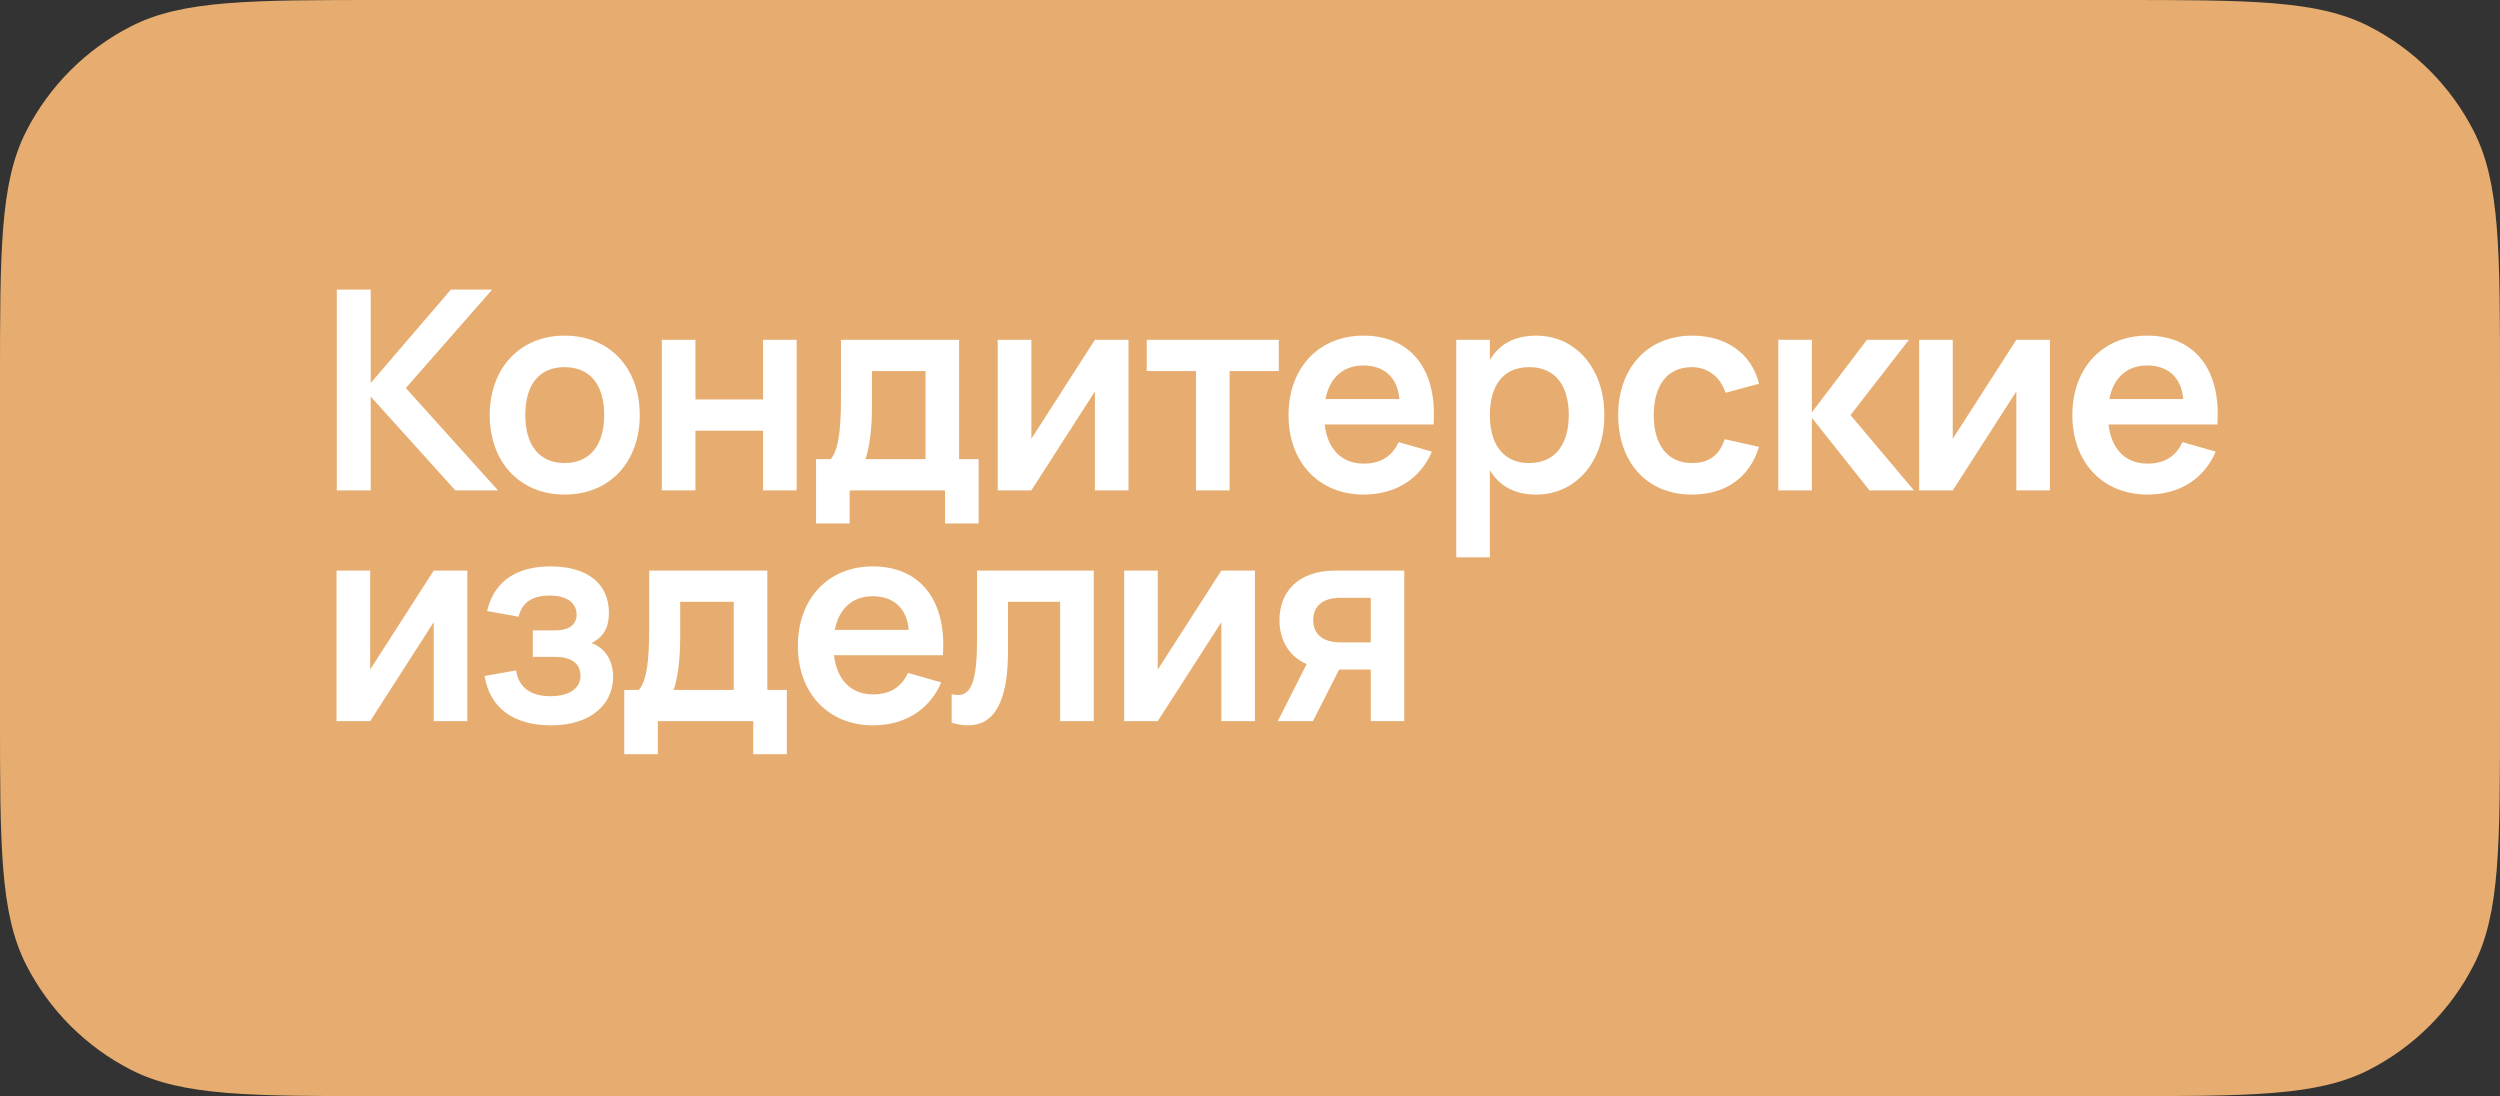 <?xml version="1.0" encoding="UTF-8"?> <svg xmlns="http://www.w3.org/2000/svg" width="260" height="114" viewBox="0 0 260 114" fill="none"><rect x="0" y="0" width="260" height="114" fill="#333333" stroke="none"/><path d="M1.00427e-06 40C1.41769e-06 25.999 1.66893e-06 18.998 2.725 13.65C5.122 8.946 8.946 5.122 13.65 2.725C18.998 0 25.999 0 40 0H220C234.001 0 241.002 0 246.35 2.725C251.054 5.122 254.878 8.946 257.275 13.65C260 18.998 260 25.999 260 40V74C260 88.001 260 95.002 257.275 100.35C254.878 105.054 251.054 108.878 246.35 111.275C241.002 114 234.001 114 220 114H40C25.999 114 18.998 114 13.65 111.275C8.946 108.878 5.122 105.054 2.725 100.35C-7.15256e-07 95.002 -4.13089e-07 88.001 3.34694e-10 74L1.00427e-06 40Z" fill="#E7AD70"></path><path d="M35.029 51V30.12H38.553V39.835L46.89 30.12H51.182L42.206 40.357L51.791 51H47.354L38.553 41.242V51H35.029Z" fill="white"></path><path d="M58.719 51.435C54.05 51.435 50.933 48.042 50.933 43.17C50.933 38.284 54.079 34.905 58.719 34.905C63.417 34.905 66.535 38.284 66.535 43.17C66.535 48.057 63.403 51.435 58.719 51.435ZM58.719 48.158C61.358 48.158 62.837 46.273 62.837 43.17C62.837 40.024 61.373 38.182 58.719 38.182C56.051 38.182 54.63 40.024 54.63 43.17C54.63 46.302 56.095 48.158 58.719 48.158Z" fill="white"></path><path d="M72.325 51H68.83V35.34H72.325V41.546H79.357V35.34H82.852V51H79.357V44.794H72.325V51Z" fill="white"></path><path d="M84.869 54.437V47.752H86.392C87.45 46.578 87.465 43.185 87.465 40.676V35.34H99.746V47.752H101.776V54.437H98.282V51H88.364V54.437H84.869ZM90.002 47.752H96.252V38.588H90.684V42.373C90.684 44.606 90.423 46.578 90.002 47.752Z" fill="white"></path><path d="M113.872 35.34H117.366V51H113.872V40.705L107.26 51H103.765V35.34H107.26V45.635L113.872 35.34Z" fill="white"></path><path d="M127.876 51H124.381V38.588H119.263V35.34H132.994V38.588H127.876V51Z" fill="white"></path><path d="M141.823 48.216C143.606 48.216 144.766 47.462 145.462 45.983L148.913 46.969C147.71 49.811 145.129 51.435 141.823 51.435C137.139 51.435 134.007 48.057 134.007 43.17C134.007 38.226 137.197 34.905 141.794 34.905C146.782 34.905 149.493 38.501 149.087 44.142H137.763C138.067 46.723 139.532 48.216 141.823 48.216ZM137.85 41.503H145.535C145.361 39.299 143.983 38.008 141.794 38.008C139.677 38.008 138.285 39.284 137.85 41.503Z" fill="white"></path><path d="M154.947 57.96H151.453V35.34H154.947V37.443C155.89 35.848 157.427 34.905 159.761 34.905C163.879 34.905 166.852 38.327 166.852 43.17C166.852 48.057 163.865 51.435 159.761 51.435C157.427 51.435 155.89 50.478 154.947 48.898V57.96ZM159.036 48.158C161.806 48.158 163.154 46.114 163.154 43.17C163.154 40.14 161.777 38.182 159.036 38.182C156.223 38.182 154.947 40.212 154.947 43.17C154.947 46.215 156.339 48.158 159.036 48.158Z" fill="white"></path><path d="M175.961 51.435C171.162 51.435 168.291 47.941 168.291 43.17C168.291 38.342 171.278 34.905 176.005 34.905C179.572 34.905 182.196 36.819 182.936 39.908L179.456 40.85C178.919 39.168 177.571 38.182 175.961 38.182C173.264 38.182 171.988 40.256 171.988 43.17C171.988 46.157 173.337 48.158 175.961 48.158C177.832 48.158 178.832 47.274 179.369 45.679L182.936 46.476C181.964 49.666 179.456 51.435 175.961 51.435Z" fill="white"></path><path d="M184.942 51V35.34H188.437V42.88L194.164 35.34H198.529L192.453 43.17L199.051 51H194.425L188.437 43.46V51H184.942Z" fill="white"></path><path d="M209.699 35.34H213.193V51H209.699V40.705L203.087 51H199.592V35.34H203.087V45.635L209.699 35.34Z" fill="white"></path><path d="M223.34 48.216C225.124 48.216 226.284 47.462 226.98 45.983L230.431 46.969C229.227 49.811 226.646 51.435 223.34 51.435C218.657 51.435 215.525 48.057 215.525 43.17C215.525 38.226 218.715 34.905 223.311 34.905C228.299 34.905 231.011 38.501 230.605 44.142H219.28C219.585 46.723 221.049 48.216 223.34 48.216ZM219.367 41.503H227.052C226.878 39.299 225.501 38.008 223.311 38.008C221.194 38.008 219.802 39.284 219.367 41.503Z" fill="white"></path><path d="M45.106 59.34H48.601V75H45.106V64.705L38.495 75H35V59.34H38.495V69.635L45.106 59.34Z" fill="white"></path><path d="M57.313 75.435C53.427 75.435 50.947 73.652 50.396 70.302L53.673 69.722C53.949 71.607 55.341 72.405 57.226 72.405C59.198 72.405 60.372 71.593 60.372 70.288C60.372 68.896 59.299 68.316 57.733 68.316H55.413V65.561H57.733C59.227 65.561 59.966 64.937 59.966 63.922C59.966 62.603 58.792 61.936 57.197 61.936C55.384 61.936 54.282 62.632 53.934 64.14L50.657 63.545C51.455 60.109 54.166 58.905 57.255 58.905C61.083 58.905 63.33 60.689 63.33 63.748C63.33 65.227 62.794 66.242 61.503 66.88C62.881 67.344 63.765 68.664 63.765 70.375C63.765 73.318 61.373 75.435 57.313 75.435Z" fill="white"></path><path d="M64.924 78.437V71.752H66.446C67.505 70.578 67.519 67.185 67.519 64.676V59.34H79.801V71.752H81.831V78.437H78.336V75H68.418V78.437H64.924ZM70.057 71.752H76.306V62.588H70.738V66.373C70.738 68.606 70.477 70.578 70.057 71.752Z" fill="white"></path><path d="M90.794 72.216C92.578 72.216 93.738 71.462 94.434 69.983L97.885 70.969C96.681 73.811 94.1 75.435 90.794 75.435C86.111 75.435 82.979 72.057 82.979 67.17C82.979 62.226 86.169 58.905 90.765 58.905C95.753 58.905 98.465 62.501 98.059 68.142H86.734C87.039 70.723 88.503 72.216 90.794 72.216ZM86.821 65.503H94.506C94.332 63.299 92.955 62.008 90.765 62.008C88.648 62.008 87.256 63.284 86.821 65.503Z" fill="white"></path><path d="M98.974 75.16V72.187C99.221 72.26 99.438 72.289 99.641 72.289C101.163 72.289 101.613 70.302 101.613 66.532V59.34H113.749V75H110.255V62.588H104.832V67.75C104.832 73.057 103.353 75.435 100.685 75.435C100.163 75.435 99.597 75.348 98.974 75.16Z" fill="white"></path><path d="M127.02 59.34H130.515V75H127.02V64.705L120.408 75H116.914V59.34H120.408V69.635L127.02 59.34Z" fill="white"></path><path d="M136.544 75H132.89L135.891 69.07C133.963 68.214 133.064 66.474 133.064 64.488C133.064 61.66 134.891 59.34 138.878 59.34H146.041V75H142.561V69.635H139.27L136.544 75ZM142.561 62.168H139.415C137.399 62.168 136.573 63.183 136.573 64.488C136.573 65.793 137.399 66.808 139.415 66.808H142.561V62.168Z" fill="white"></path></svg> 